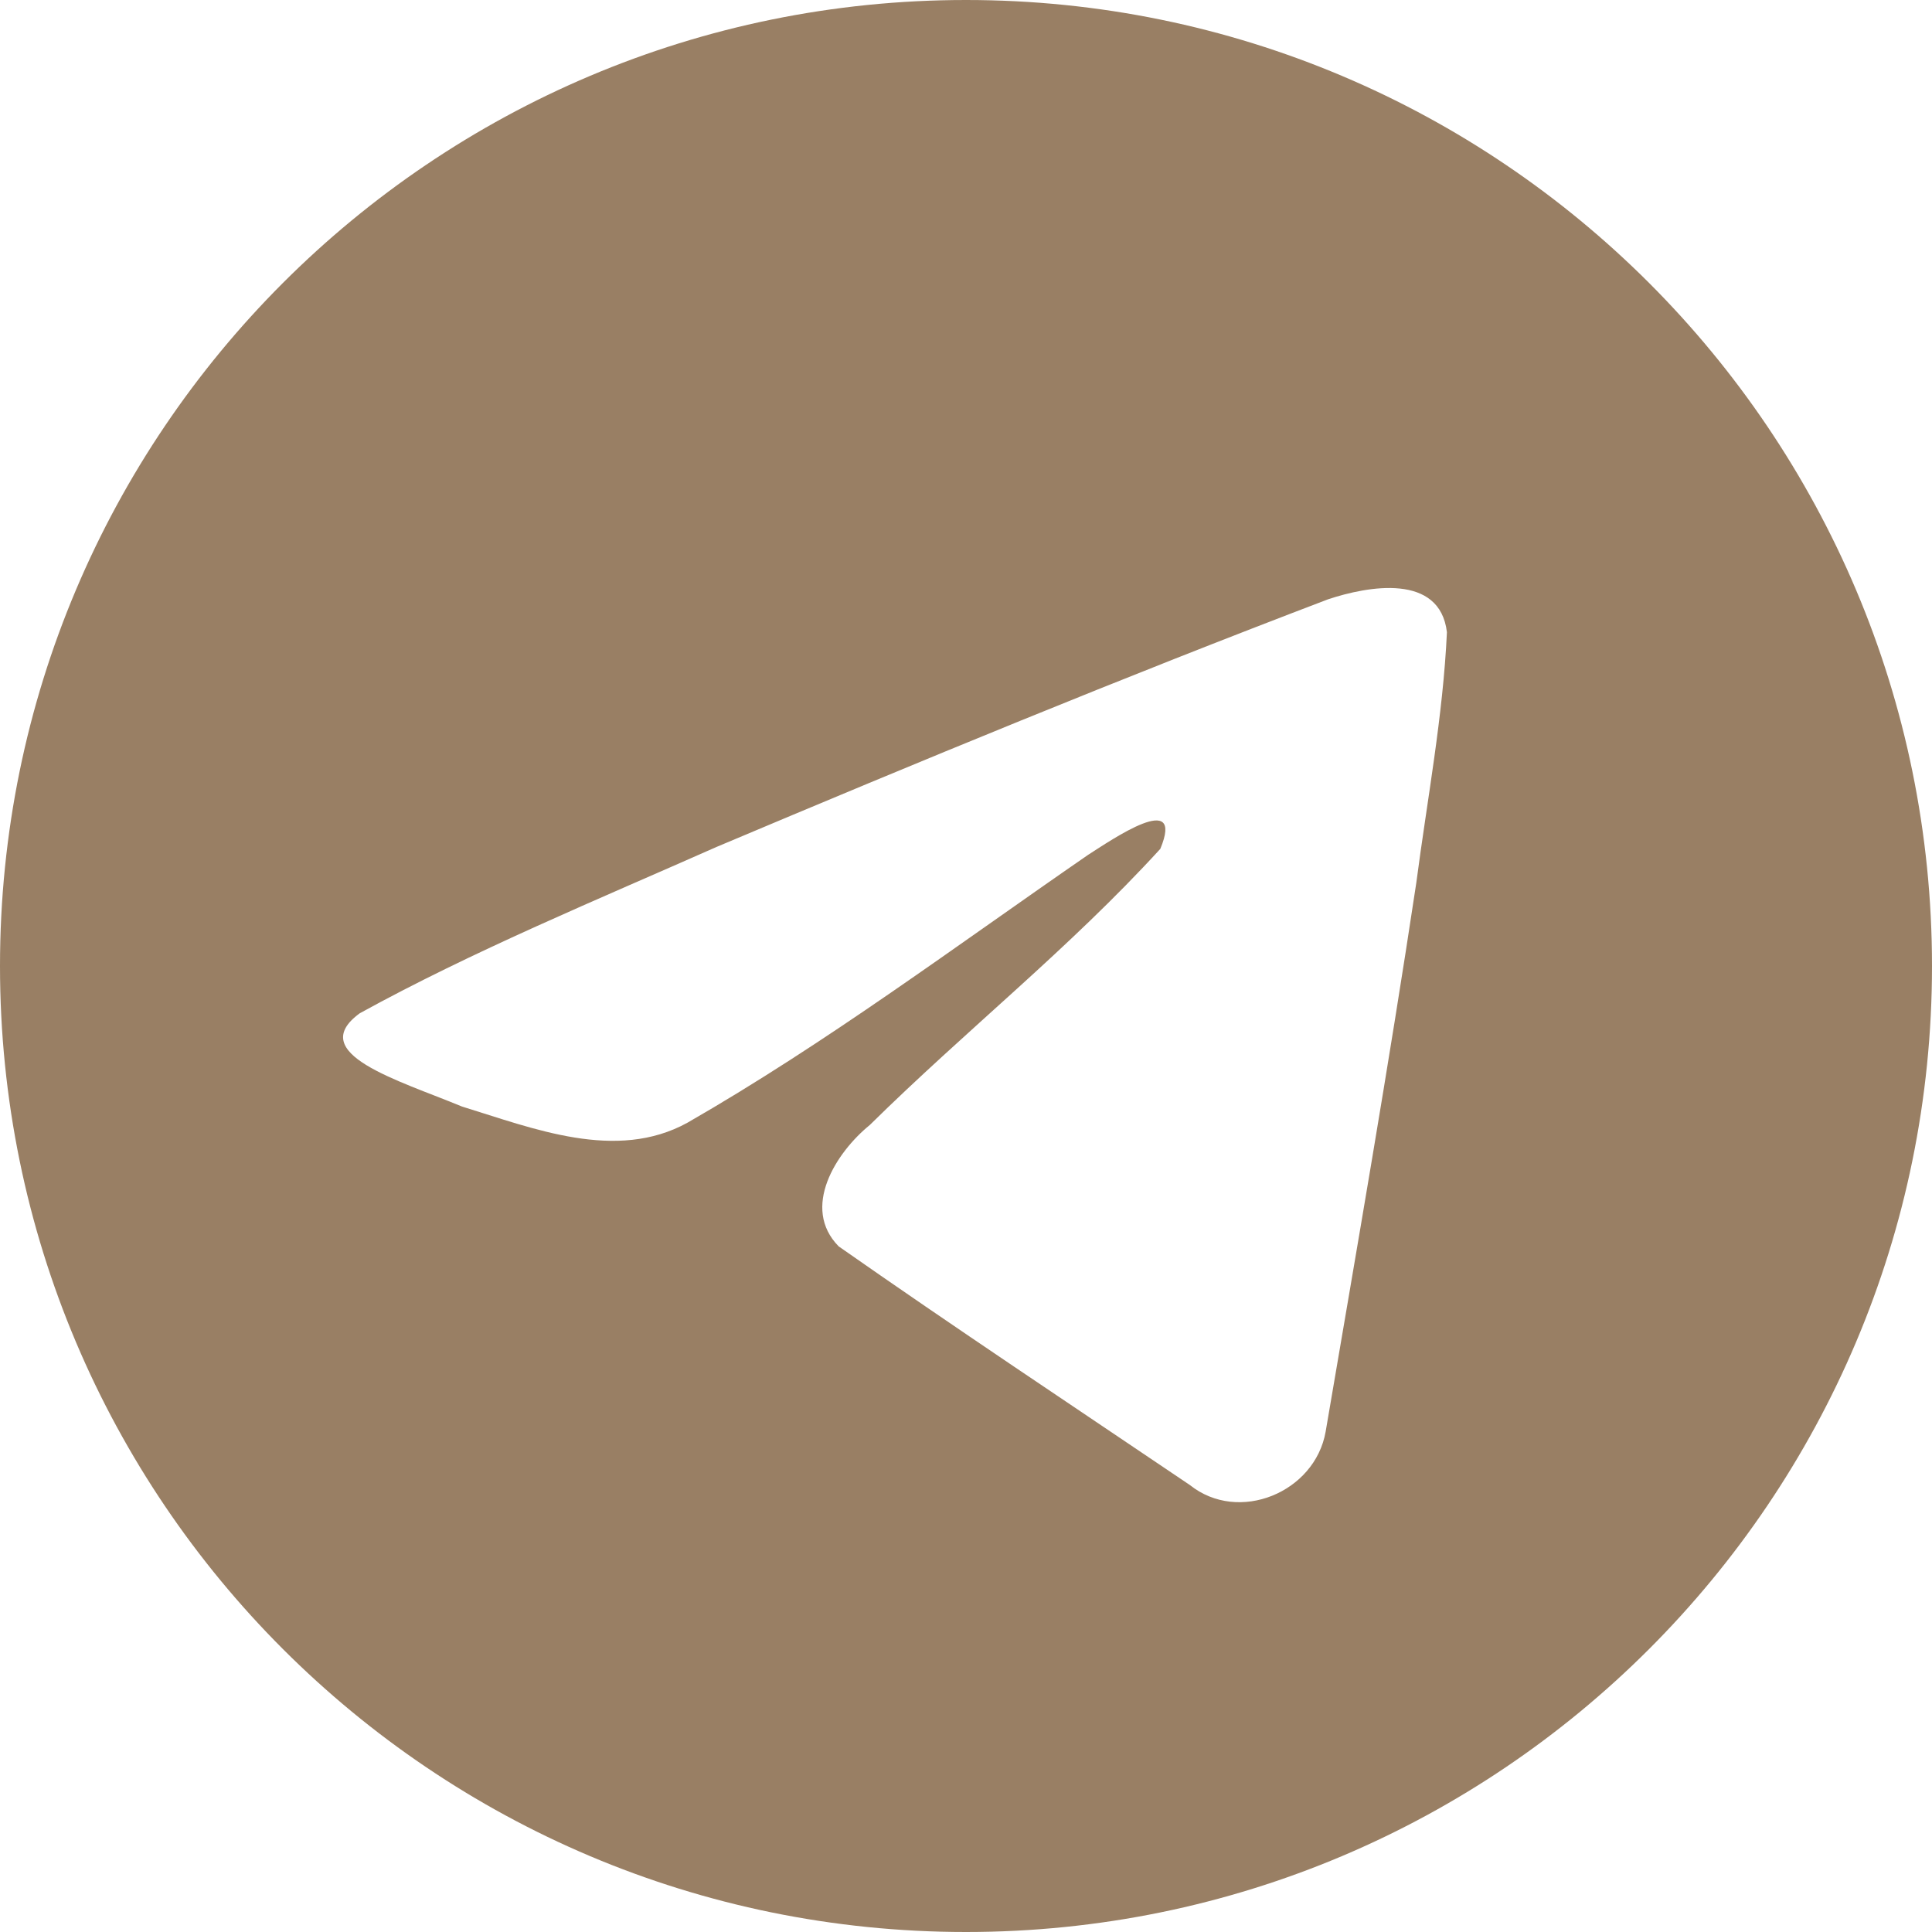 <?xml version="1.0" encoding="UTF-8"?> <svg xmlns="http://www.w3.org/2000/svg" width="40" height="40" viewBox="0 0 40 40" fill="none"><path d="M20 0C31.046 0 40 8.954 40 20C40 31.046 31.046 40 20 40C8.954 40 0 31.046 0 20C0 8.954 8.954 0 20 0ZM29.957 13.089C29.811 11.863 28.324 12.132 27.496 12.408C23.242 14.027 19.03 15.766 14.835 17.535C12.396 18.616 9.786 19.691 7.448 20.979C6.309 21.812 8.245 22.363 9.566 22.91C11.04 23.363 12.758 24.057 14.232 23.245C17.118 21.587 19.789 19.587 22.526 17.7C23.025 17.381 24.535 16.341 24.023 17.575C22.128 19.648 20.007 21.322 18.008 23.292C17.307 23.862 16.579 25.007 17.364 25.805C19.761 27.483 22.207 29.106 24.635 30.746C25.645 31.553 27.224 30.901 27.446 29.641C28.091 25.857 28.751 22.074 29.323 18.278C29.549 16.552 29.877 14.825 29.957 13.089Z" fill="#997F64"></path></svg> 